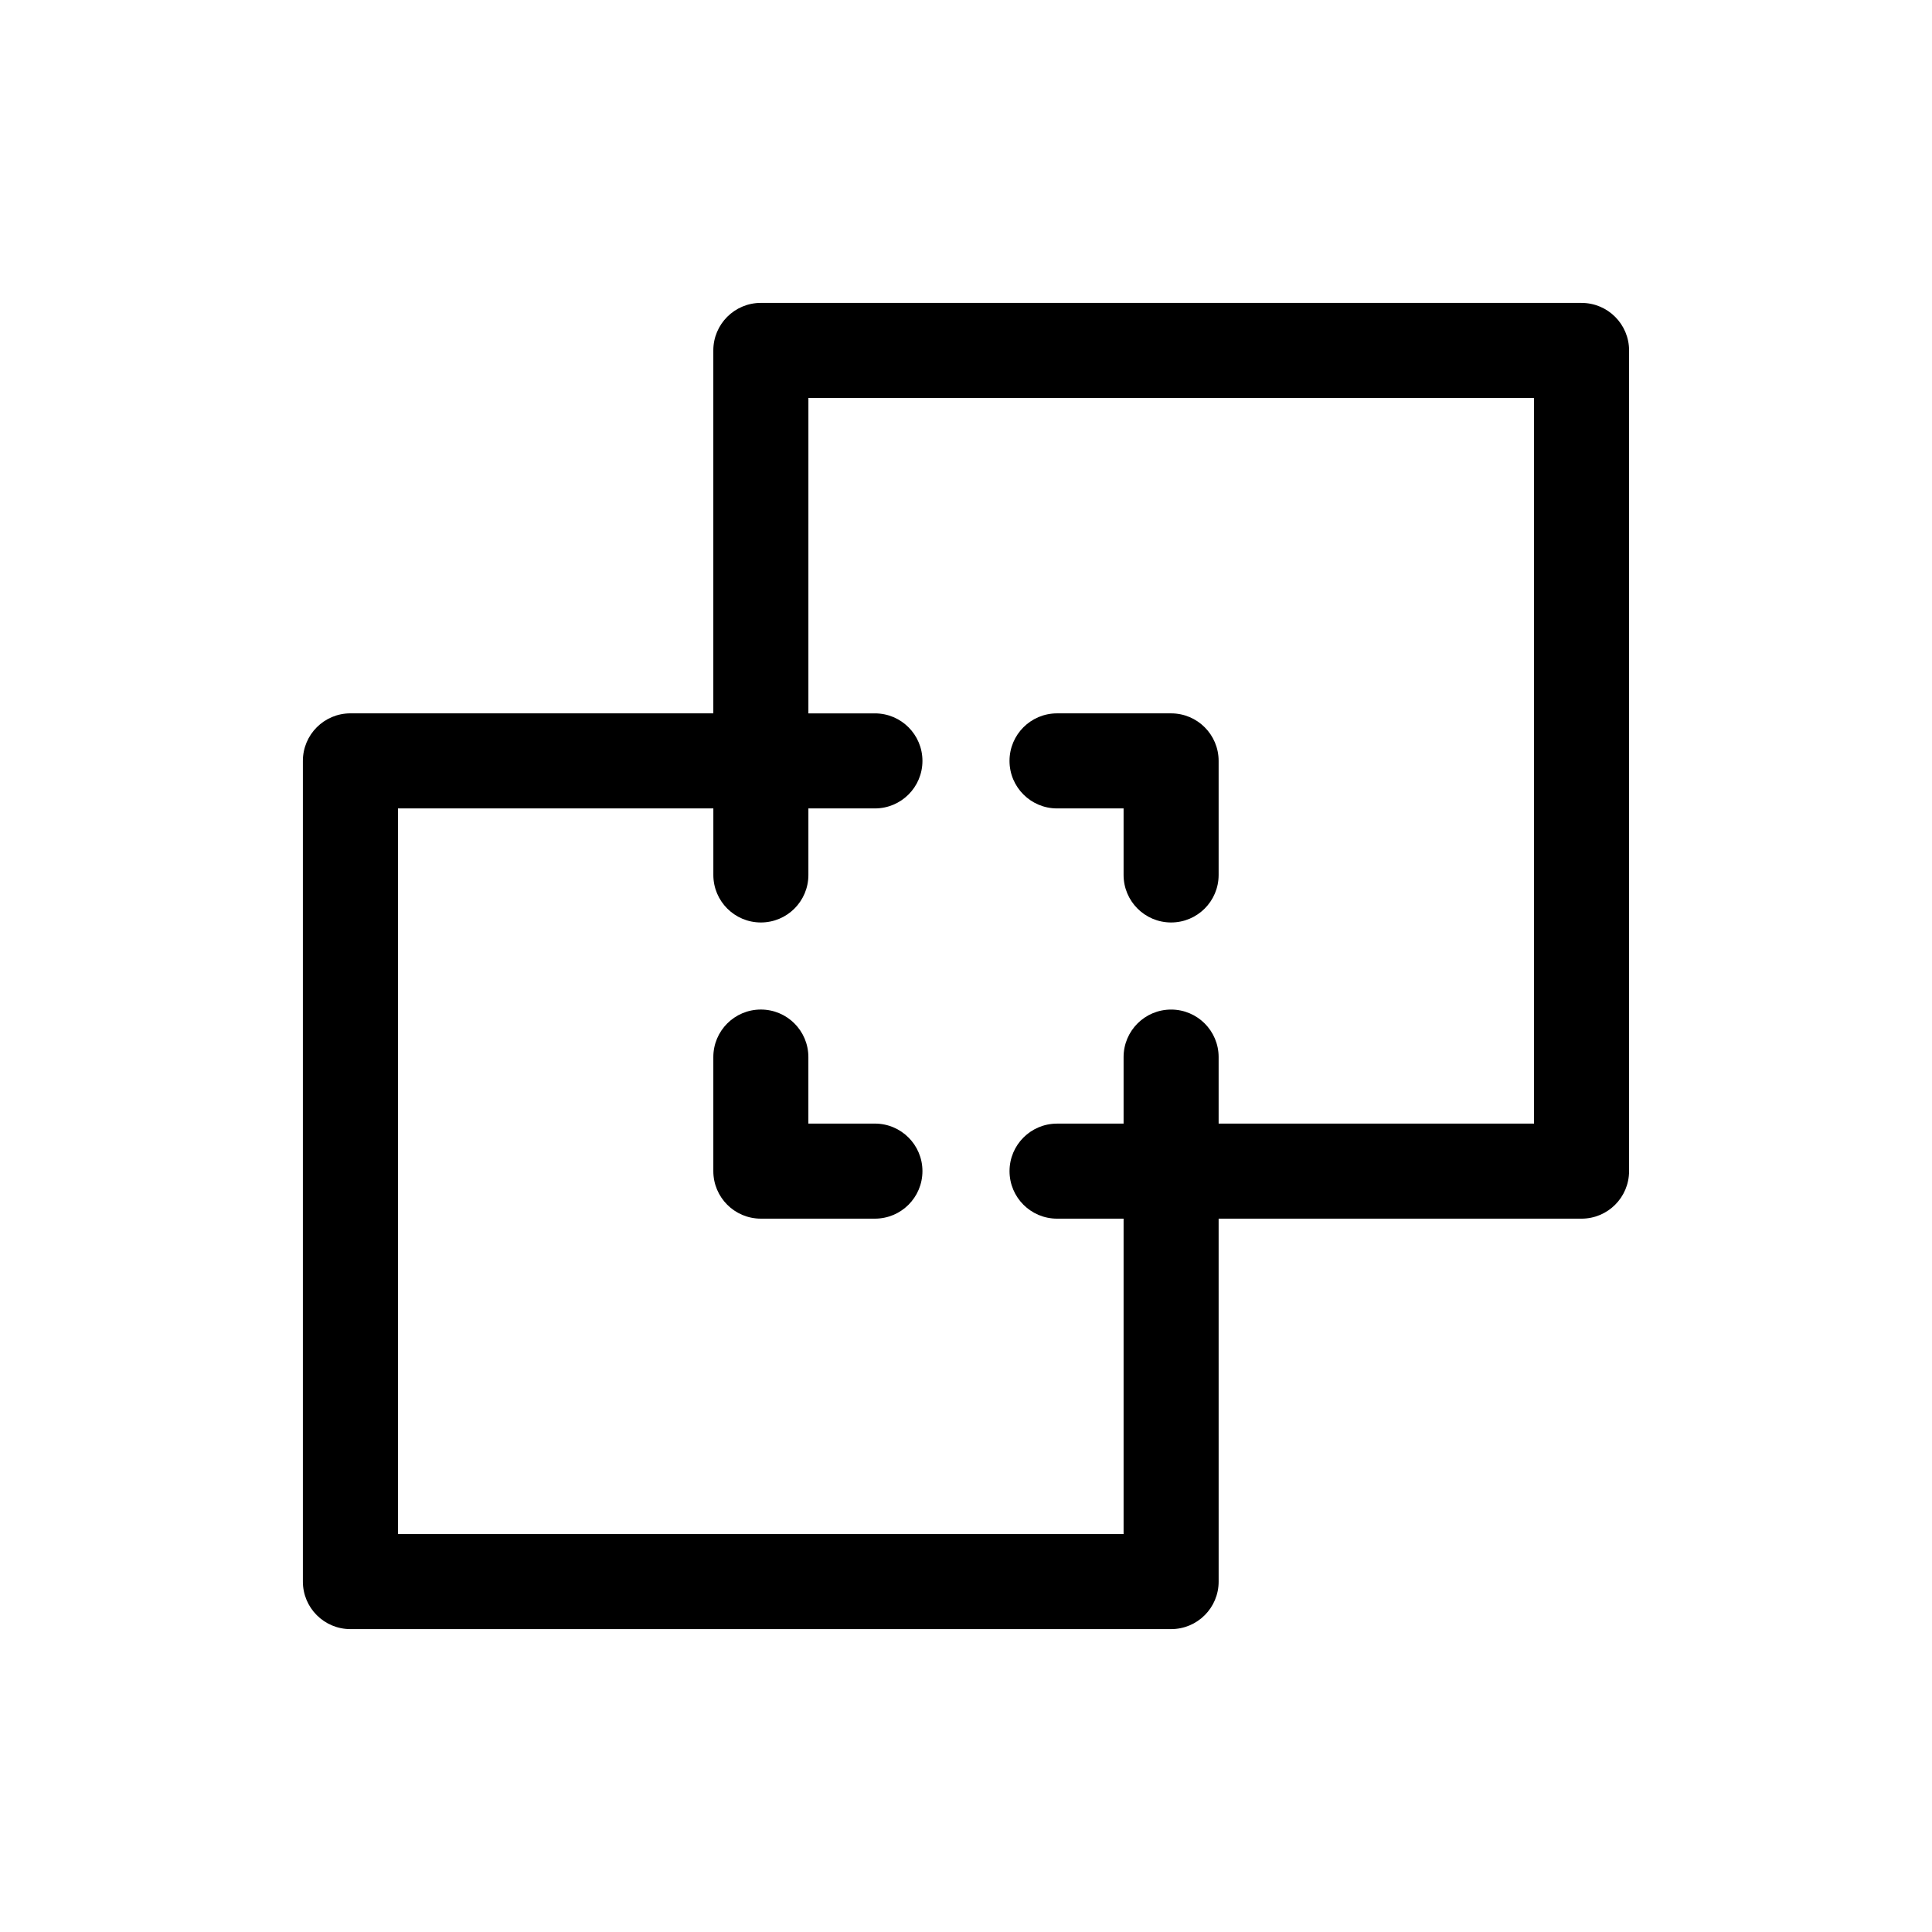 <?xml version="1.0" encoding="UTF-8"?>
<!-- Uploaded to: ICON Repo, www.svgrepo.com, Generator: ICON Repo Mixer Tools -->
<svg fill="#000000" width="800px" height="800px" version="1.1" viewBox="144 144 512 512" xmlns="http://www.w3.org/2000/svg">
 <path d="m563.13 224.27h-217.5c-6.957 0-12.594 5.637-12.594 12.594v96.176l-96.176 0.004c-6.957 0-12.594 5.637-12.594 12.594v217.5c0 6.957 5.637 12.594 12.594 12.594h217.5c6.957 0 12.594-5.637 12.594-12.594l-0.004-96.18h96.176c6.957 0 12.594-5.637 12.594-12.594l0.004-217.49c0-6.957-5.637-12.598-12.594-12.598zm-12.598 217.5h-83.582v-17.633c0-6.957-5.637-12.594-12.594-12.594s-12.594 5.637-12.594 12.594v17.633h-17.633c-6.957 0-12.594 5.637-12.594 12.594s5.637 12.594 12.594 12.594h17.633v83.582h-192.3v-192.3h83.582v17.633c0 6.957 5.637 12.594 12.594 12.594s12.594-5.637 12.594-12.594v-17.633h17.633c6.957 0 12.594-5.637 12.594-12.594s-5.637-12.594-12.594-12.594h-17.633l0.004-83.586h192.3zm-139-96.129c0-6.957 5.637-12.594 12.594-12.594h30.23c6.957 0 12.594 5.637 12.594 12.594v30.23c0 6.957-5.637 12.594-12.594 12.594s-12.594-5.637-12.594-12.594v-17.633h-17.633c-6.957 0-12.598-5.641-12.598-12.598zm-23.074 108.72c0 6.957-5.637 12.594-12.594 12.594h-30.23c-6.957 0-12.594-5.637-12.594-12.594v-30.23c0-6.957 5.637-12.594 12.594-12.594s12.594 5.637 12.594 12.594v17.633h17.633c6.961 0.004 12.598 5.641 12.598 12.598z"/>
</svg>